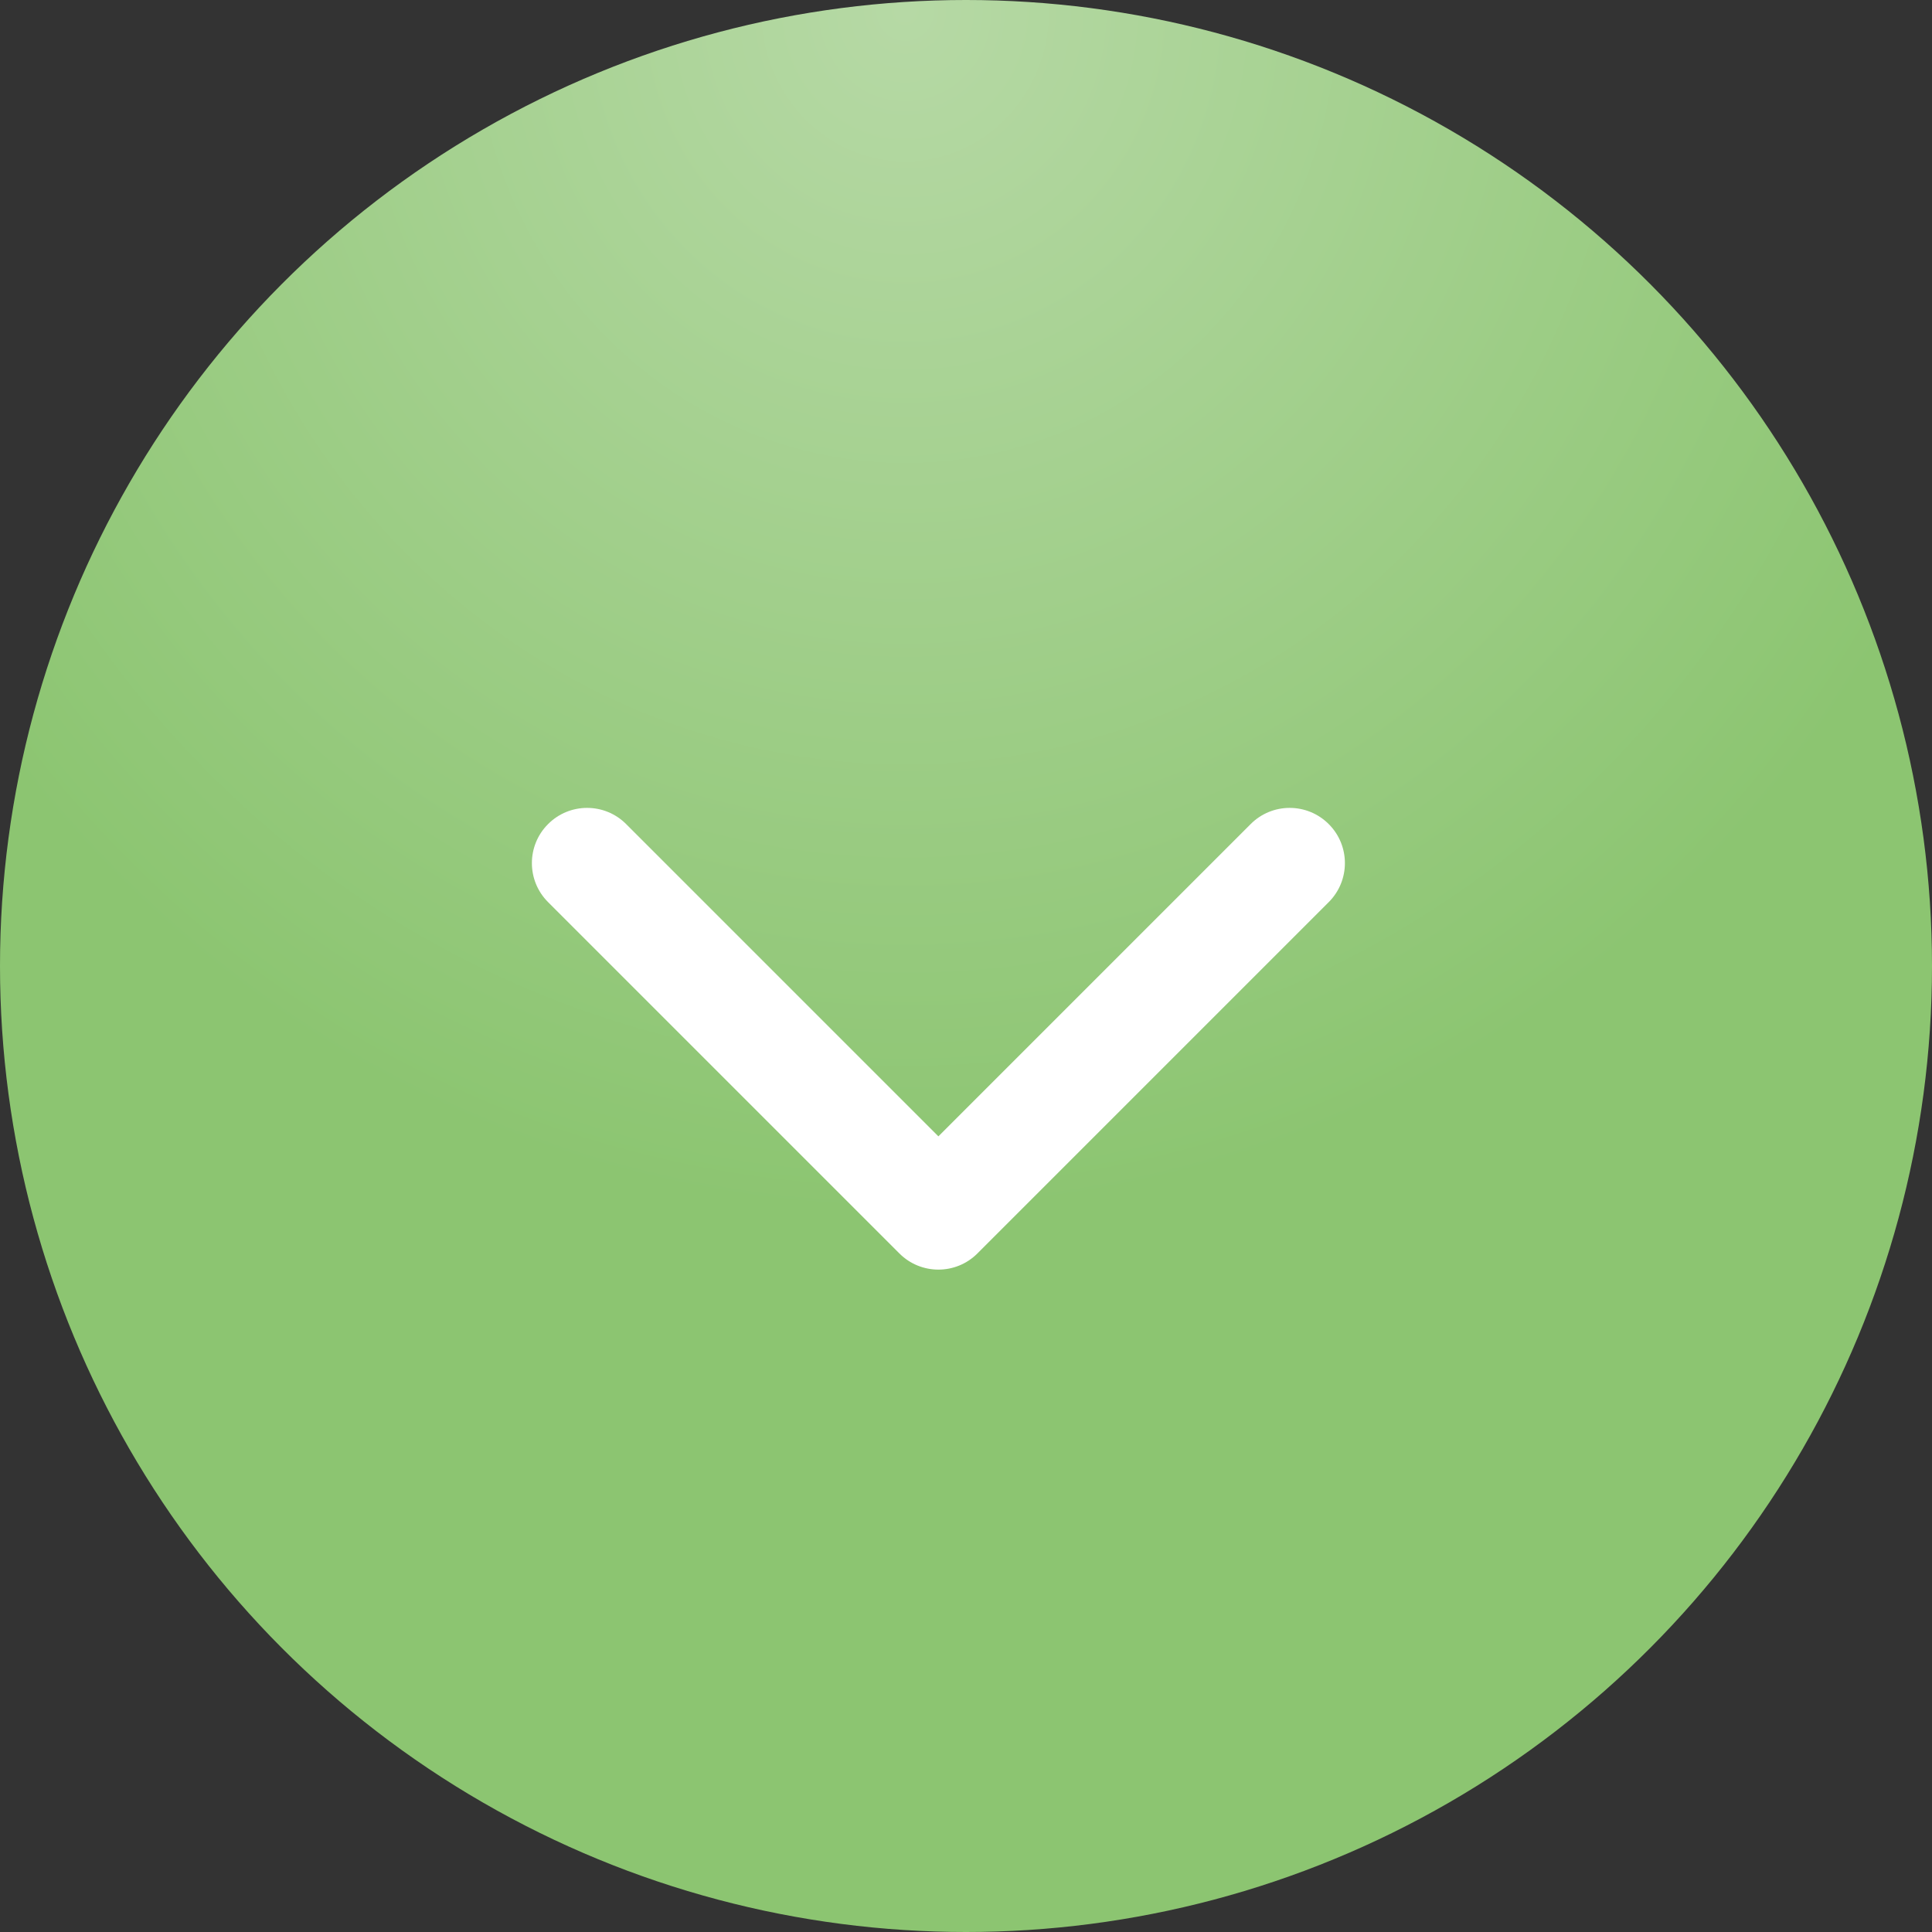 <?xml version="1.0" encoding="UTF-8"?> <svg xmlns="http://www.w3.org/2000/svg" width="35" height="35" viewBox="0 0 35 35" fill="none"><rect x="0" y="0" width="35" height="35" fill="#333333" stroke="none"/><circle cx="17.5" cy="17.5" r="17.5" fill="url(#paint0_radial_6713_1341)"></circle><path d="M16.293 22.707C16.683 23.098 17.317 23.098 17.707 22.707L24.071 16.343C24.462 15.953 24.462 15.319 24.071 14.929C23.68 14.538 23.047 14.538 22.657 14.929L17 20.586L11.343 14.929C10.953 14.538 10.319 14.538 9.929 14.929C9.538 15.319 9.538 15.953 9.929 16.343L16.293 22.707ZM16 21L16 22L18 22L18 21L16 21Z" fill="white"></path><defs><radialGradient id="paint0_radial_6713_1341" cx="0" cy="0" r="1" gradientUnits="userSpaceOnUse" gradientTransform="translate(16.35) rotate(89.87) scale(22.094 21.013)"><stop stop-color="#B6D9A5"></stop><stop offset="1" stop-color="#8CC571"></stop></radialGradient></defs></svg> 